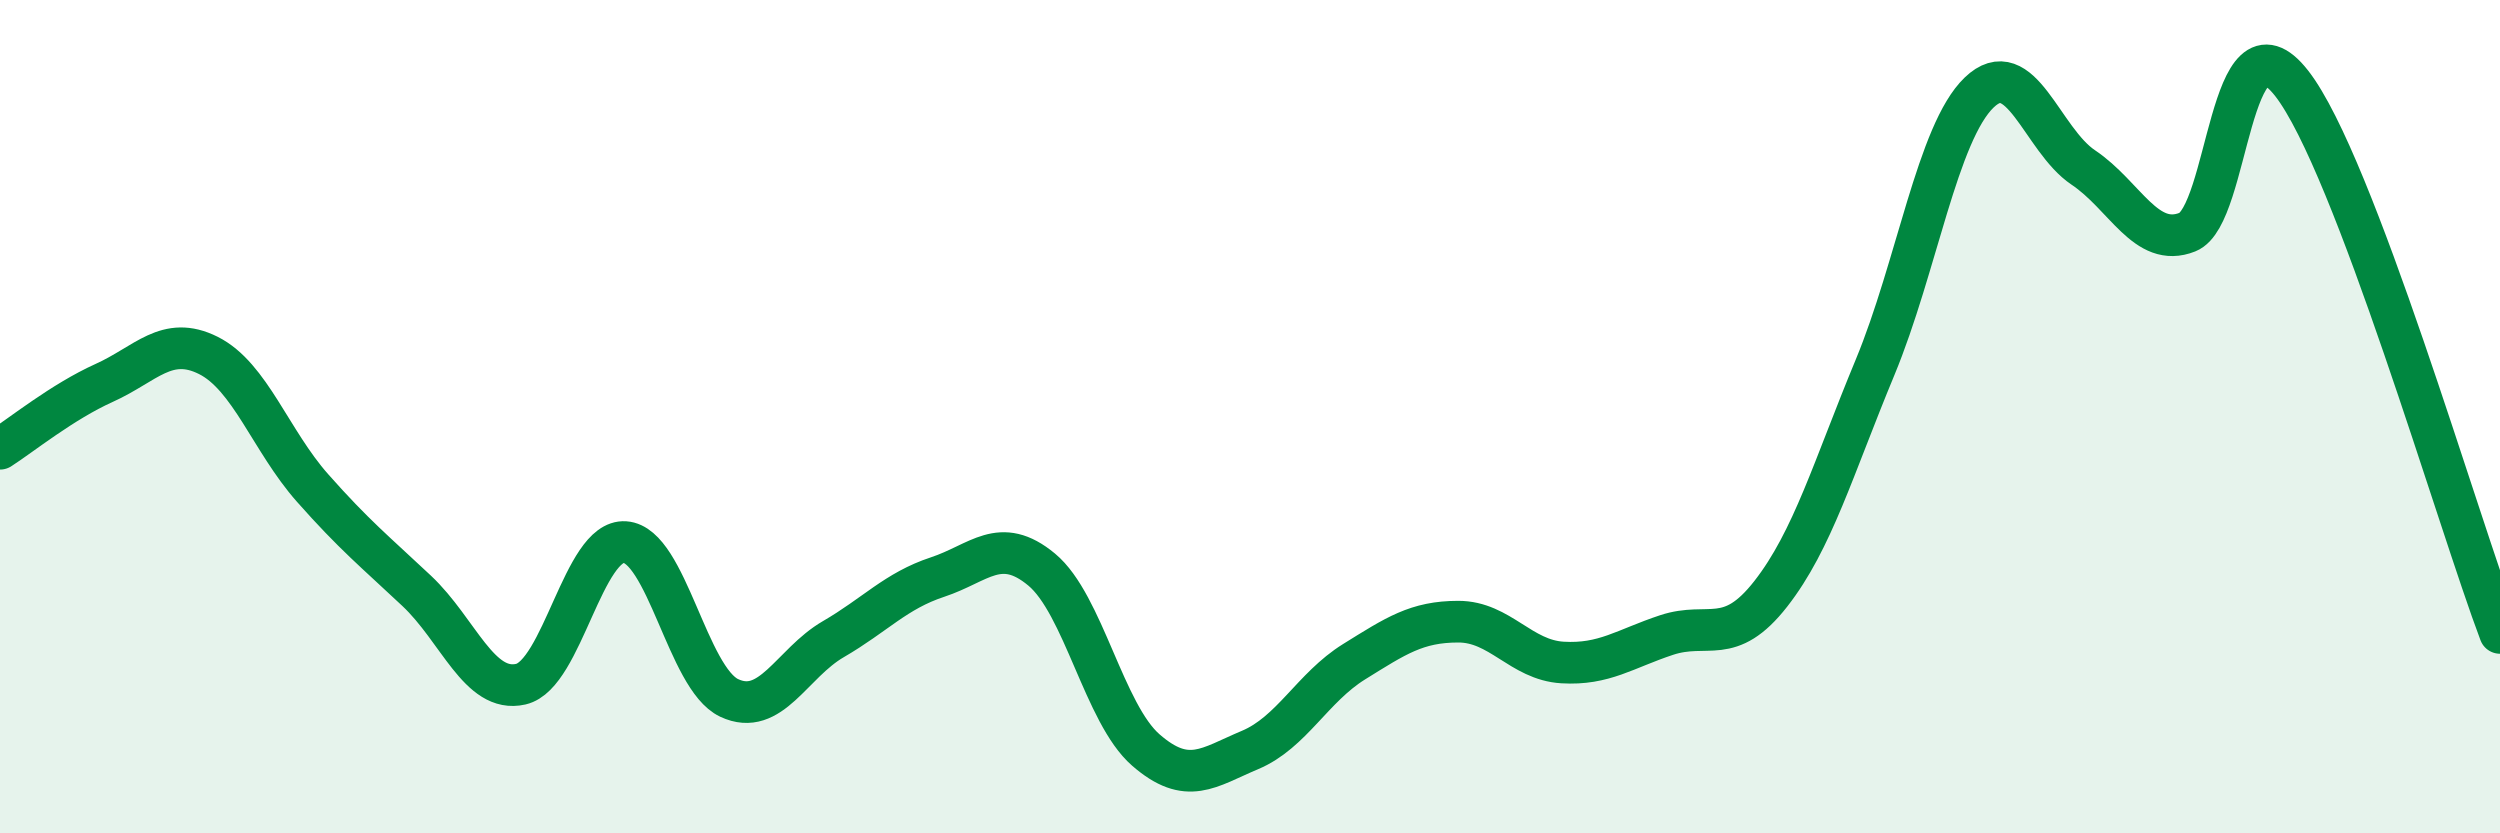 
    <svg width="60" height="20" viewBox="0 0 60 20" xmlns="http://www.w3.org/2000/svg">
      <path
        d="M 0,10.77 C 0.5,10.45 1.5,9.64 2.5,9.19 C 3.5,8.74 4,8.03 5,8.53 C 6,9.03 6.5,10.58 7.5,11.71 C 8.5,12.84 9,13.24 10,14.18 C 11,15.12 11.5,16.65 12.5,16.42 C 13.5,16.19 14,12.94 15,13.01 C 16,13.08 16.5,16.28 17.5,16.75 C 18.5,17.22 19,15.92 20,15.34 C 21,14.76 21.5,14.18 22.5,13.85 C 23.5,13.52 24,12.84 25,13.67 C 26,14.5 26.5,17.13 27.5,18 C 28.5,18.87 29,18.42 30,18 C 31,17.58 31.5,16.5 32.5,15.88 C 33.5,15.26 34,14.92 35,14.92 C 36,14.92 36.5,15.84 37.5,15.9 C 38.5,15.96 39,15.57 40,15.24 C 41,14.91 41.5,15.53 42.5,14.25 C 43.5,12.97 44,11.23 45,8.82 C 46,6.41 46.5,3.18 47.5,2.22 C 48.5,1.26 49,3.35 50,4.02 C 51,4.69 51.5,5.97 52.5,5.57 C 53.5,5.17 53.5,0.08 55,2 C 56.5,3.92 59,12.55 60,15.19L60 20L0 20Z"
        fill="#008740"
        opacity="0.1"
        stroke-linecap="round"
        stroke-linejoin="round"
      />
      <path
        d="M 0,10.77 C 0.5,10.45 1.5,9.64 2.5,9.19 C 3.5,8.74 4,8.03 5,8.53 C 6,9.03 6.5,10.58 7.5,11.71 C 8.5,12.84 9,13.24 10,14.18 C 11,15.12 11.5,16.65 12.5,16.42 C 13.5,16.19 14,12.94 15,13.01 C 16,13.08 16.5,16.28 17.5,16.75 C 18.5,17.22 19,15.92 20,15.34 C 21,14.76 21.5,14.18 22.5,13.85 C 23.5,13.52 24,12.84 25,13.67 C 26,14.5 26.5,17.13 27.5,18 C 28.5,18.87 29,18.42 30,18 C 31,17.58 31.5,16.5 32.5,15.88 C 33.5,15.26 34,14.92 35,14.92 C 36,14.92 36.5,15.84 37.5,15.9 C 38.5,15.96 39,15.57 40,15.24 C 41,14.91 41.5,15.53 42.5,14.25 C 43.5,12.97 44,11.23 45,8.82 C 46,6.41 46.5,3.18 47.5,2.22 C 48.5,1.26 49,3.35 50,4.02 C 51,4.69 51.5,5.97 52.5,5.57 C 53.5,5.17 53.5,0.08 55,2 C 56.5,3.92 59,12.55 60,15.19"
        stroke="#008740"
        stroke-width="1"
        fill="none"
        stroke-linecap="round"
        stroke-linejoin="round"
      />
    </svg>
  